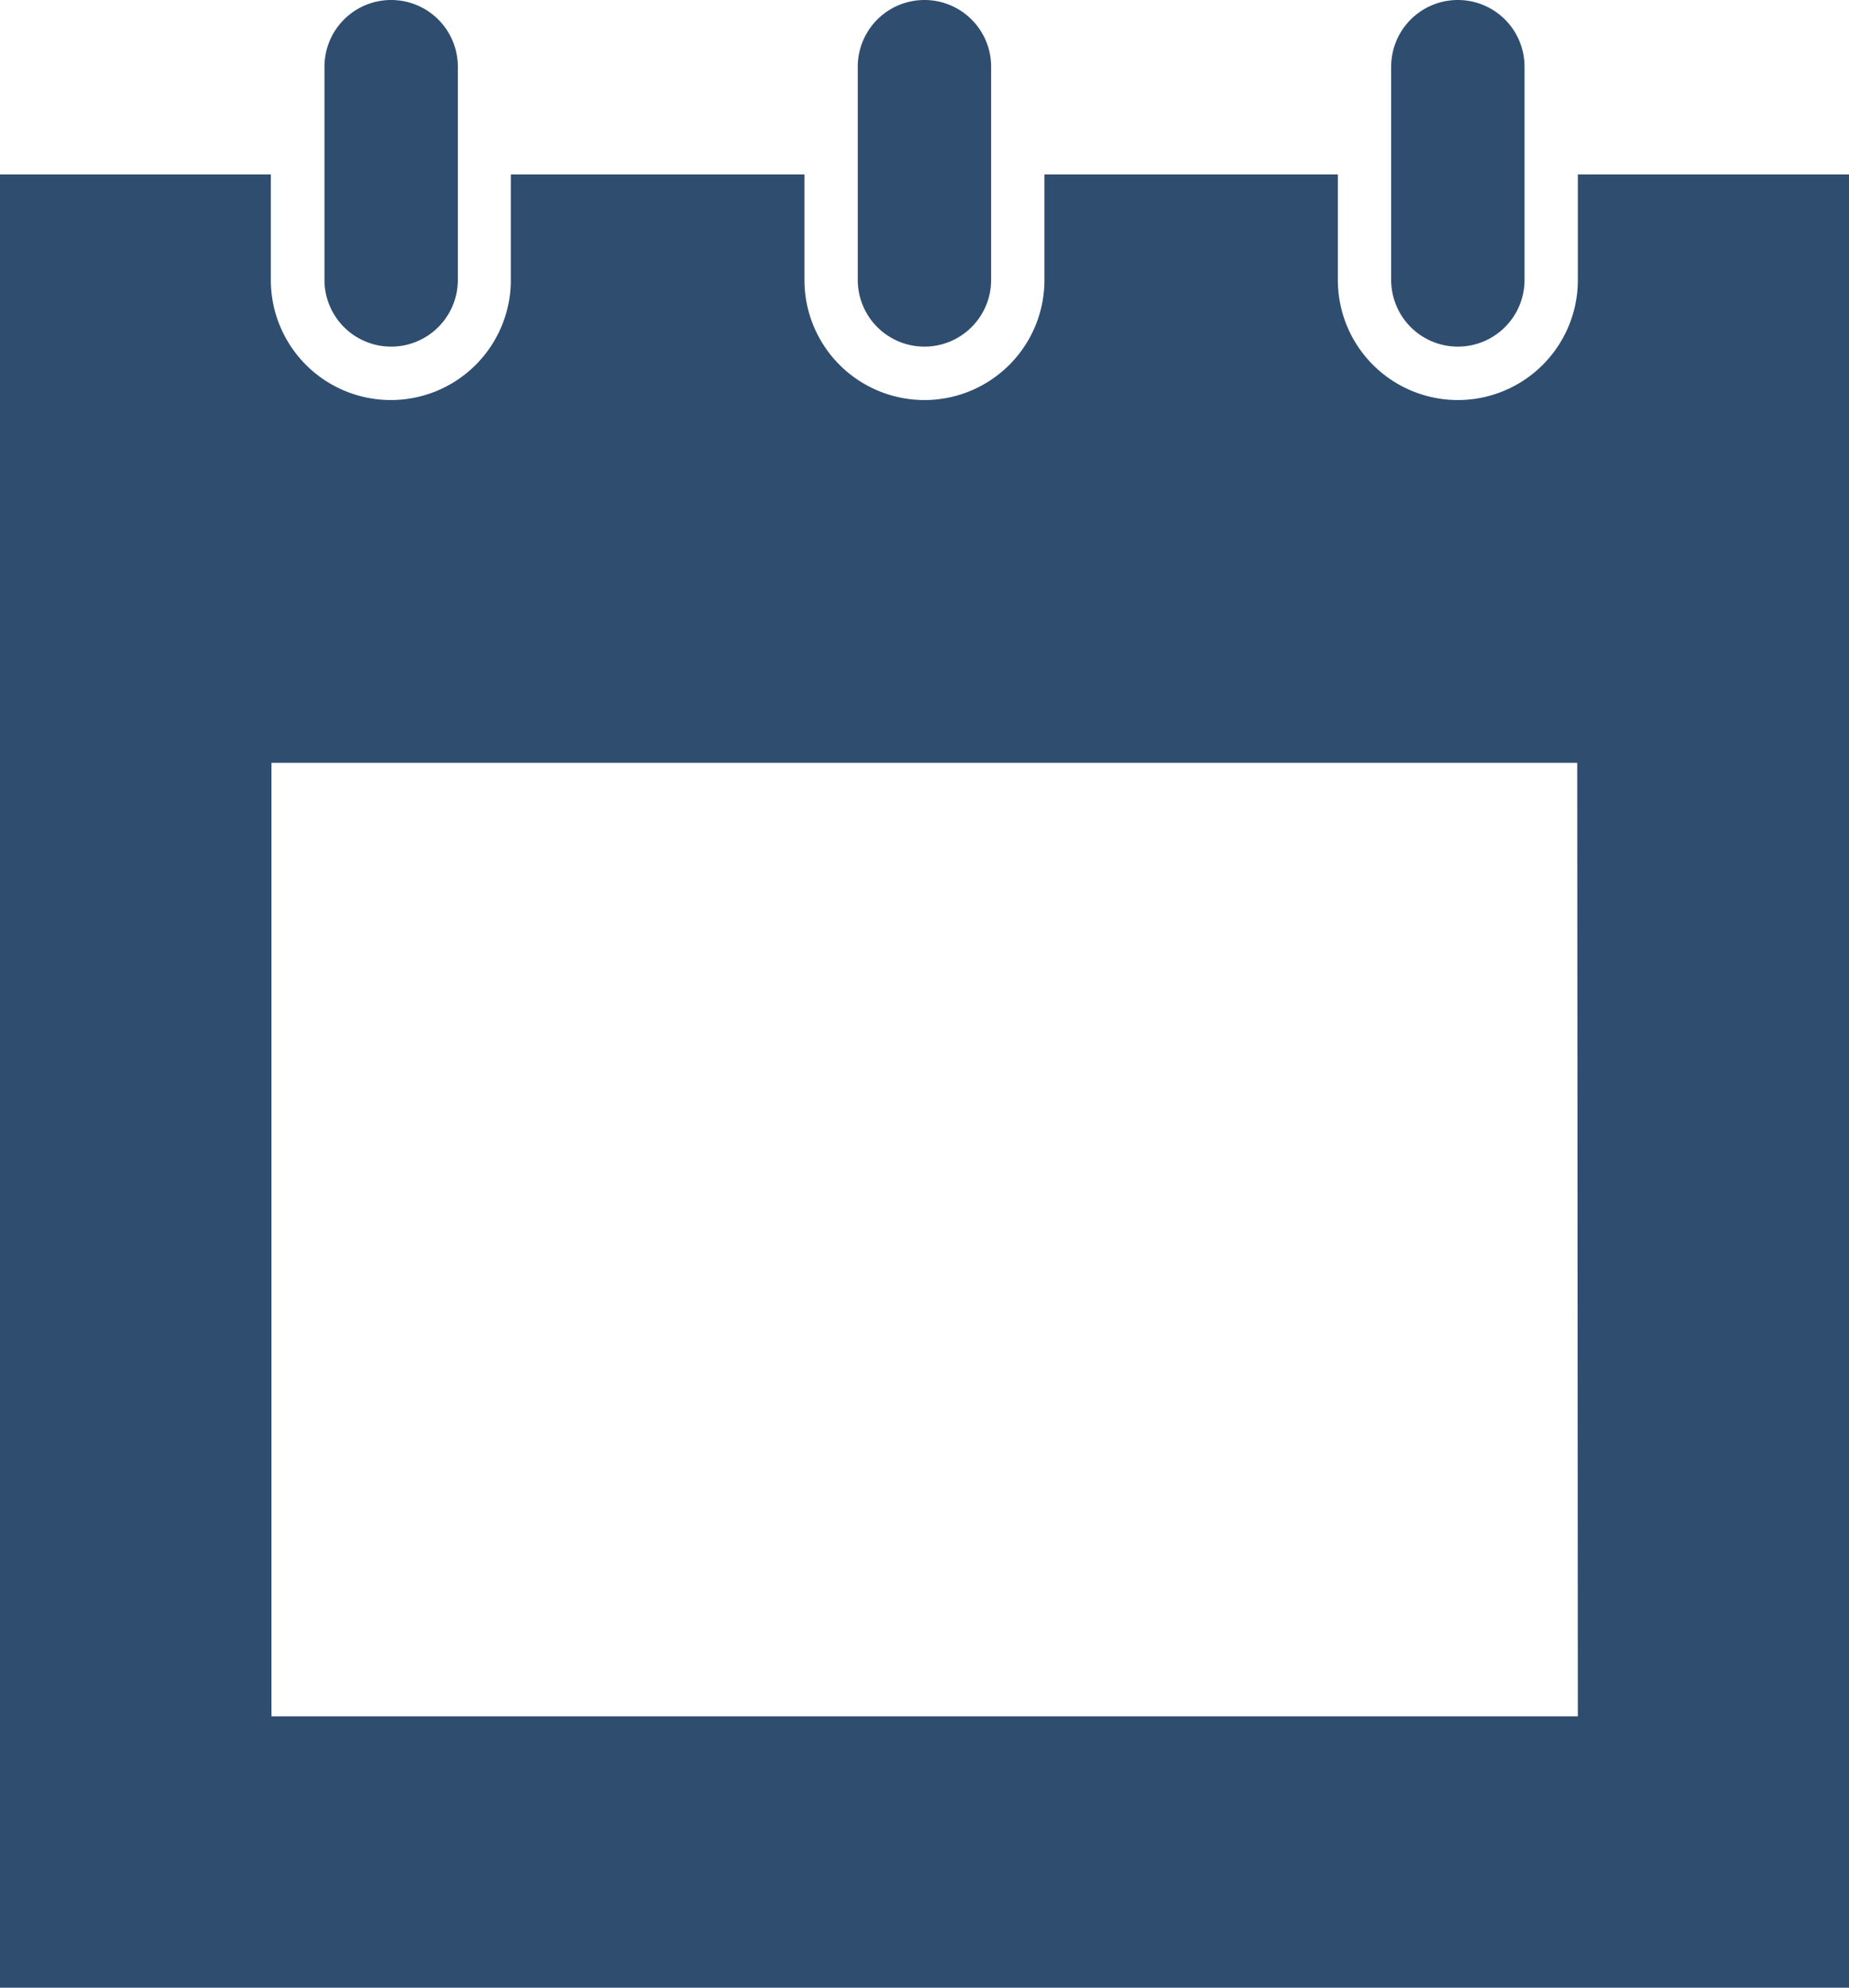 <svg height="19.199" viewBox="0 0 17.859 19.199" width="17.859" xmlns="http://www.w3.org/2000/svg"><g fill="#2f4d6f"><path d="m102.08 3.348a.644.644 0 0 0 .644-.644v-2.06a.644.644 0 0 0 -1.288 0v2.056a.644.644 0 0 0 .644.648z" transform="translate(-98.302)"/><path d="m239.467 3.348a.644.644 0 0 0 .644-.644v-2.06a.644.644 0 0 0 -1.288 0v2.056a.644.644 0 0 0 .644.648z" transform="translate(-230.538)"/><path d="m376.847 3.348a.644.644 0 0 0 .644-.644v-2.06a.644.644 0 0 0 -1.288 0v2.056a.644.644 0 0 0 .644.648z" transform="translate(-362.766)"/><path d="m33.106 44.9v1.02a1.159 1.159 0 0 1 -2.318 0v-1.02h-2.834v1.02a1.159 1.159 0 0 1 -2.318 0v-1.02h-2.836v1.02a1.159 1.159 0 0 1 -2.318 0v-1.02h-2.616v17.514h17.859v-17.514zm0 14.893h-12.618v-9.21h12.612z" transform="translate(-17.866 -43.215)"/></g></svg>